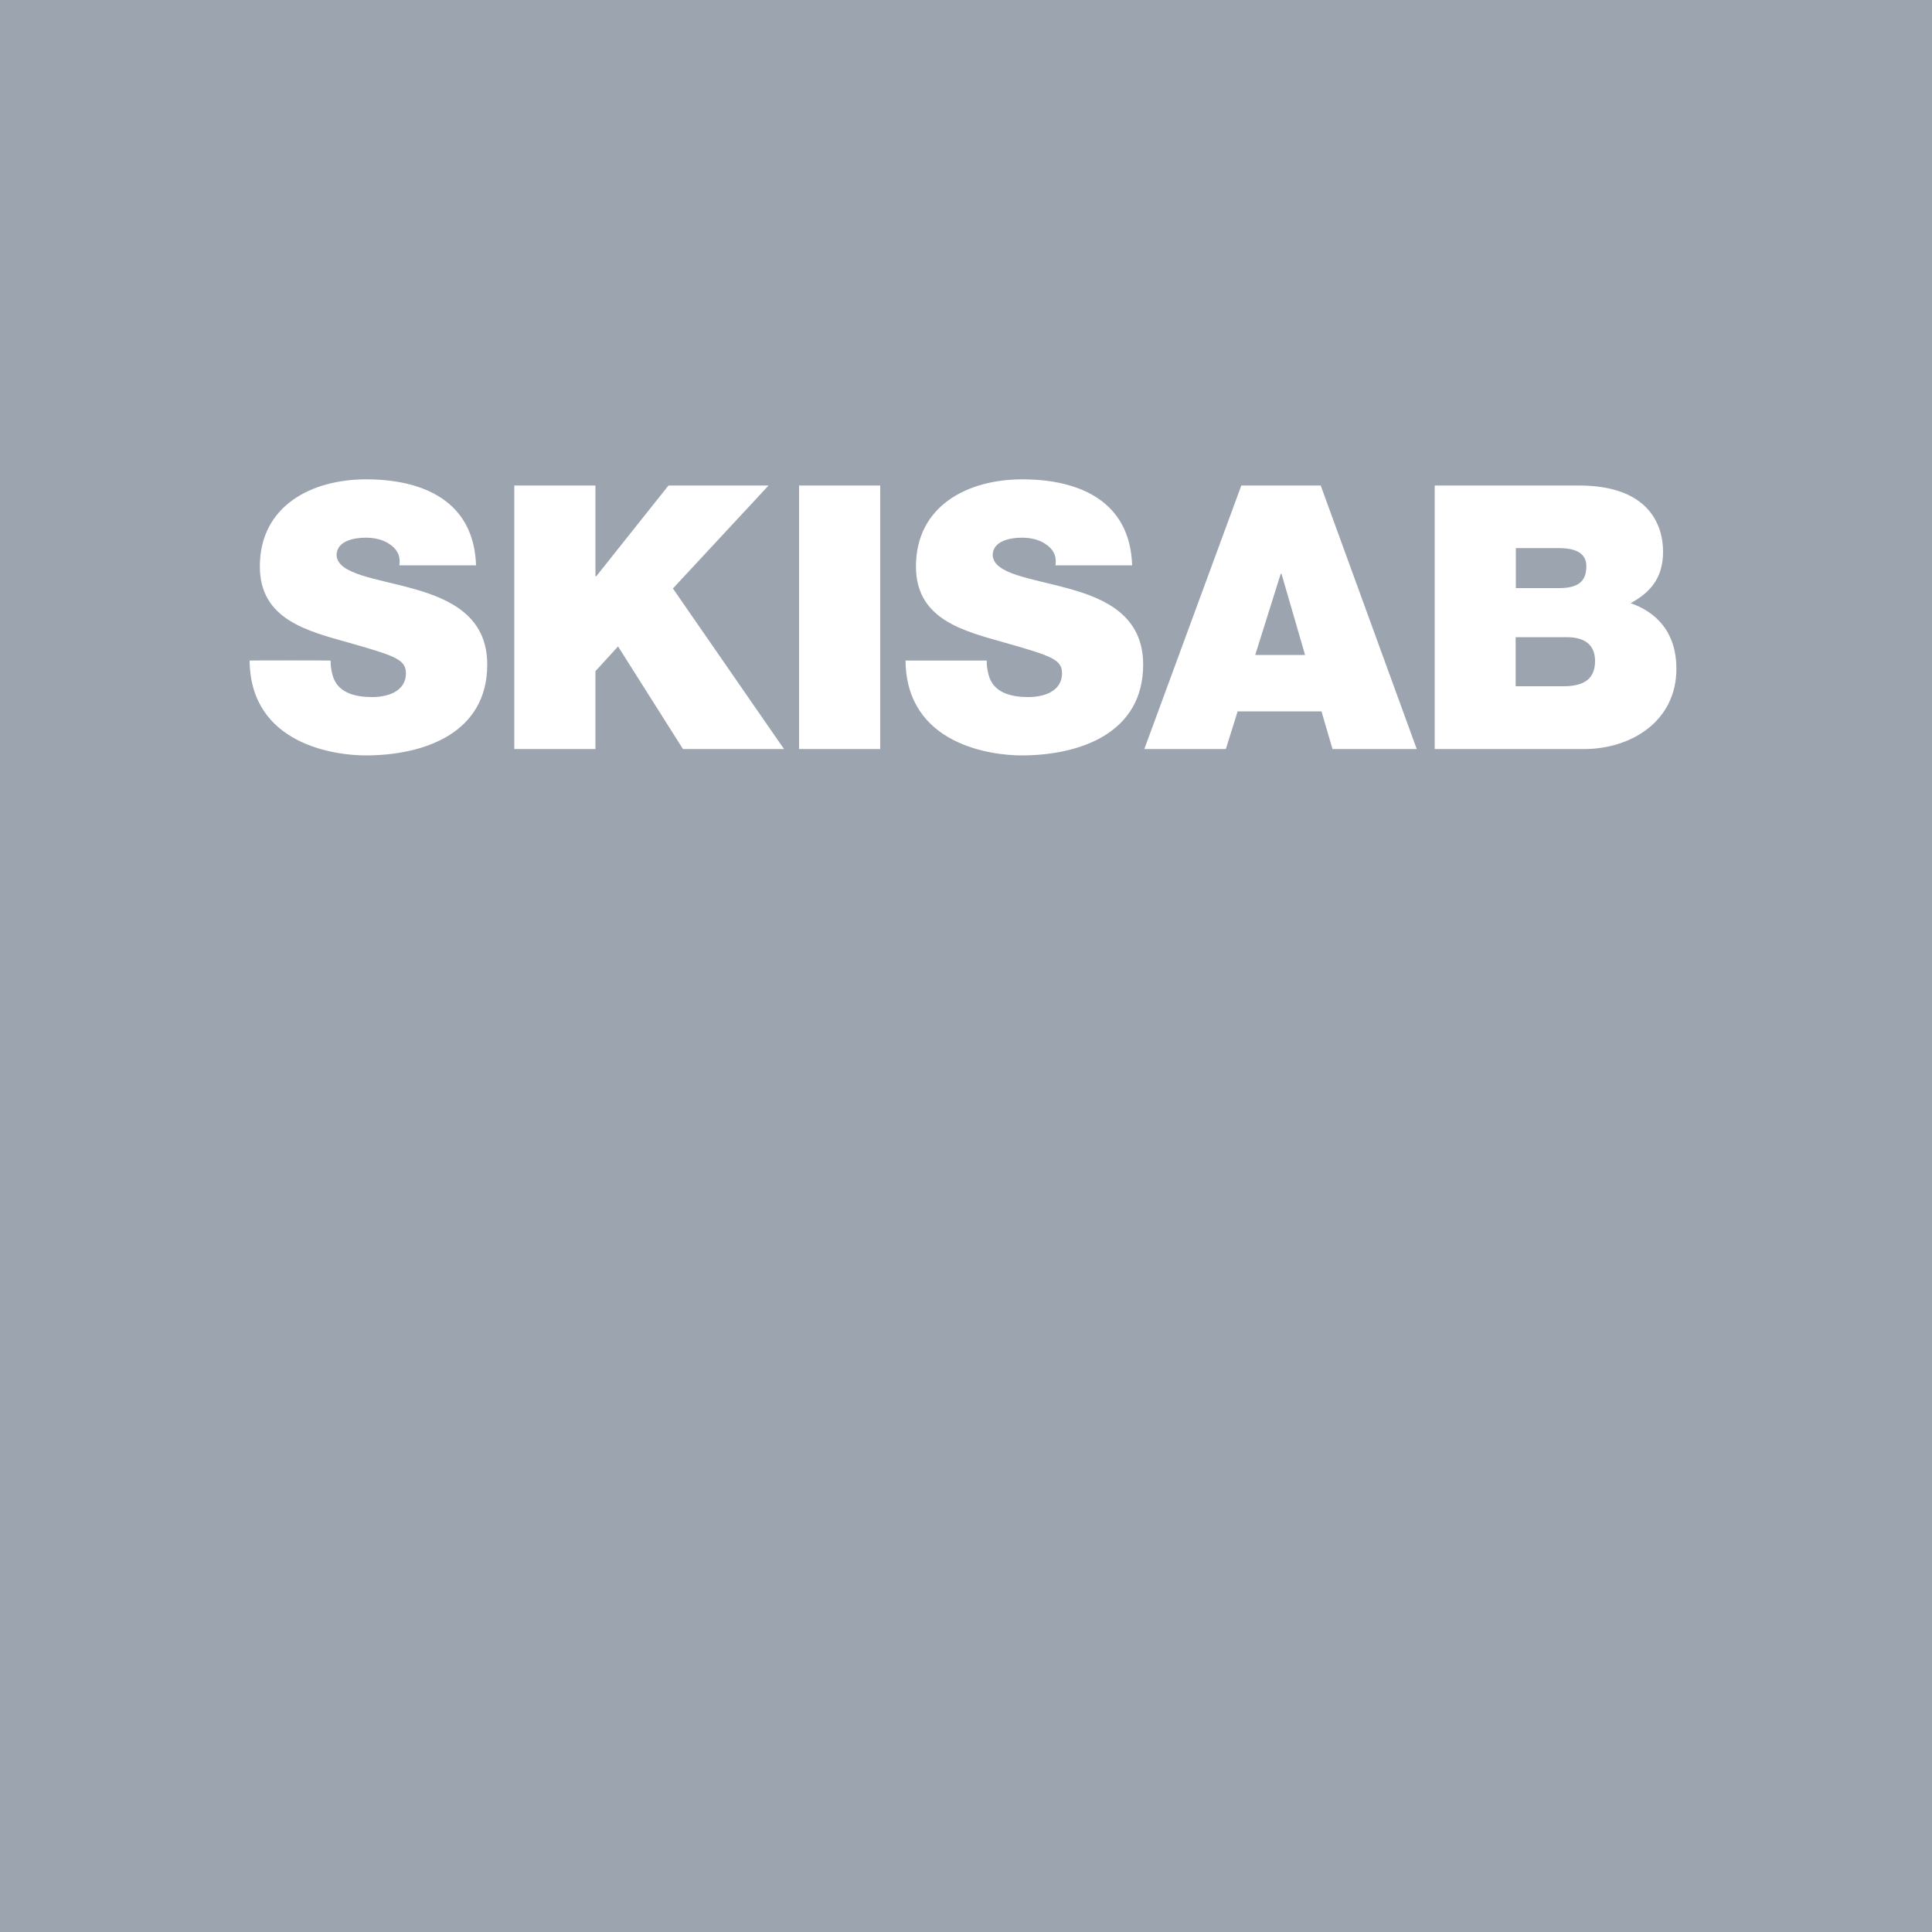<?xml version="1.0" encoding="utf-8"?>
<!-- Generator: Adobe Illustrator 28.3.0, SVG Export Plug-In . SVG Version: 6.00 Build 0)  -->
<svg version="1.1" id="Design" xmlns="http://www.w3.org/2000/svg" xmlns:xlink="http://www.w3.org/1999/xlink" x="0px" y="0px"
	 viewBox="0 0 100 100" style="enable-background:new 0 0 100 100;" xml:space="preserve">
<rect style="fill:#9CA4AF;" width="100" height="100"/>
<g>
	<path style="fill:#FFFFFF;" d="M17.11,34.19c0,0.34,0.06,0.65,0.15,0.9c0.31,0.82,1.22,0.99,2.01,0.99c0.69,0,1.74-0.23,1.74-1.24
		c0-0.71-0.59-0.9-2.94-1.57c-2.16-0.61-4.62-1.2-4.62-3.95c0-3.15,2.69-4.51,5.5-4.51c2.96,0,5.58,1.13,5.69,4.45h-3.97
		c0.08-0.52-0.15-0.86-0.5-1.09c-0.34-0.25-0.82-0.34-1.24-0.34c-0.57,0-1.51,0.15-1.51,0.92c0.08,0.98,2.03,1.18,3.96,1.72
		s3.84,1.43,3.84,3.93c0,3.55-3.27,4.7-6.3,4.7c-1.55,0-5.96-0.55-6-4.91C12.9,34.18,17.1,34.18,17.11,34.19z"/>
	<path style="fill:#FFFFFF;" d="M26.62,25.13h4.2v4.7h0.04l3.74-4.7h5.18l-4.95,5.33l5.75,8.31h-5.23l-3.36-5.31l-1.17,1.28v4.03
		h-4.2C26.62,38.77,26.62,25.13,26.62,25.13z"/>
	<path style="fill:#FFFFFF;" d="M41.36,25.13h4.2v13.64h-4.2C41.36,38.77,41.36,25.13,41.36,25.13z"/>
	<path style="fill:#FFFFFF;" d="M51.07,34.19c0,0.34,0.06,0.65,0.15,0.9c0.31,0.82,1.22,0.99,2.01,0.99c0.69,0,1.74-0.23,1.74-1.24
		c0-0.71-0.59-0.9-2.94-1.57c-2.16-0.61-4.62-1.2-4.62-3.95c0-3.15,2.69-4.51,5.5-4.51c2.96,0,5.58,1.13,5.69,4.45h-3.97
		c0.08-0.52-0.15-0.86-0.5-1.09c-0.34-0.25-0.82-0.34-1.24-0.34c-0.57,0-1.51,0.15-1.51,0.92c0.08,0.98,2.02,1.18,3.95,1.72
		c1.93,0.53,3.84,1.43,3.84,3.93c0,3.55-3.27,4.7-6.3,4.7c-1.55,0-5.96-0.55-6-4.91L51.07,34.19L51.07,34.19z"/>
	<path style="fill:#FFFFFF;" d="M64.25,25.13h4.11l4.97,13.64h-4.36l-0.57-1.95h-4.34l-0.61,1.95h-4.22L64.25,25.13L64.25,25.13z
		 M67.55,33.9l-1.22-4.2h-0.04l-1.32,4.2H67.55z"/>
	<path style="fill:#FFFFFF;" d="M74.26,25.13h7.47c3.59,0,4.35,2.02,4.35,3.42c0,1.38-0.67,2.12-1.68,2.67
		c1.22,0.42,2.37,1.4,2.37,3.4c0,2.73-2.37,4.15-4.77,4.15h-7.74C74.26,38.77,74.26,25.13,74.26,25.13z M78.46,30.44h2.22
		c0.88,0,1.43-0.25,1.43-1.13c0-0.69-0.57-0.94-1.43-0.94h-2.22C78.46,28.38,78.46,30.44,78.46,30.44z M78.46,35.52h2.46
		c0.88,0,1.64-0.25,1.64-1.3c0-0.8-0.48-1.24-1.47-1.24h-2.64V35.52z"/>
</g>
</svg>
